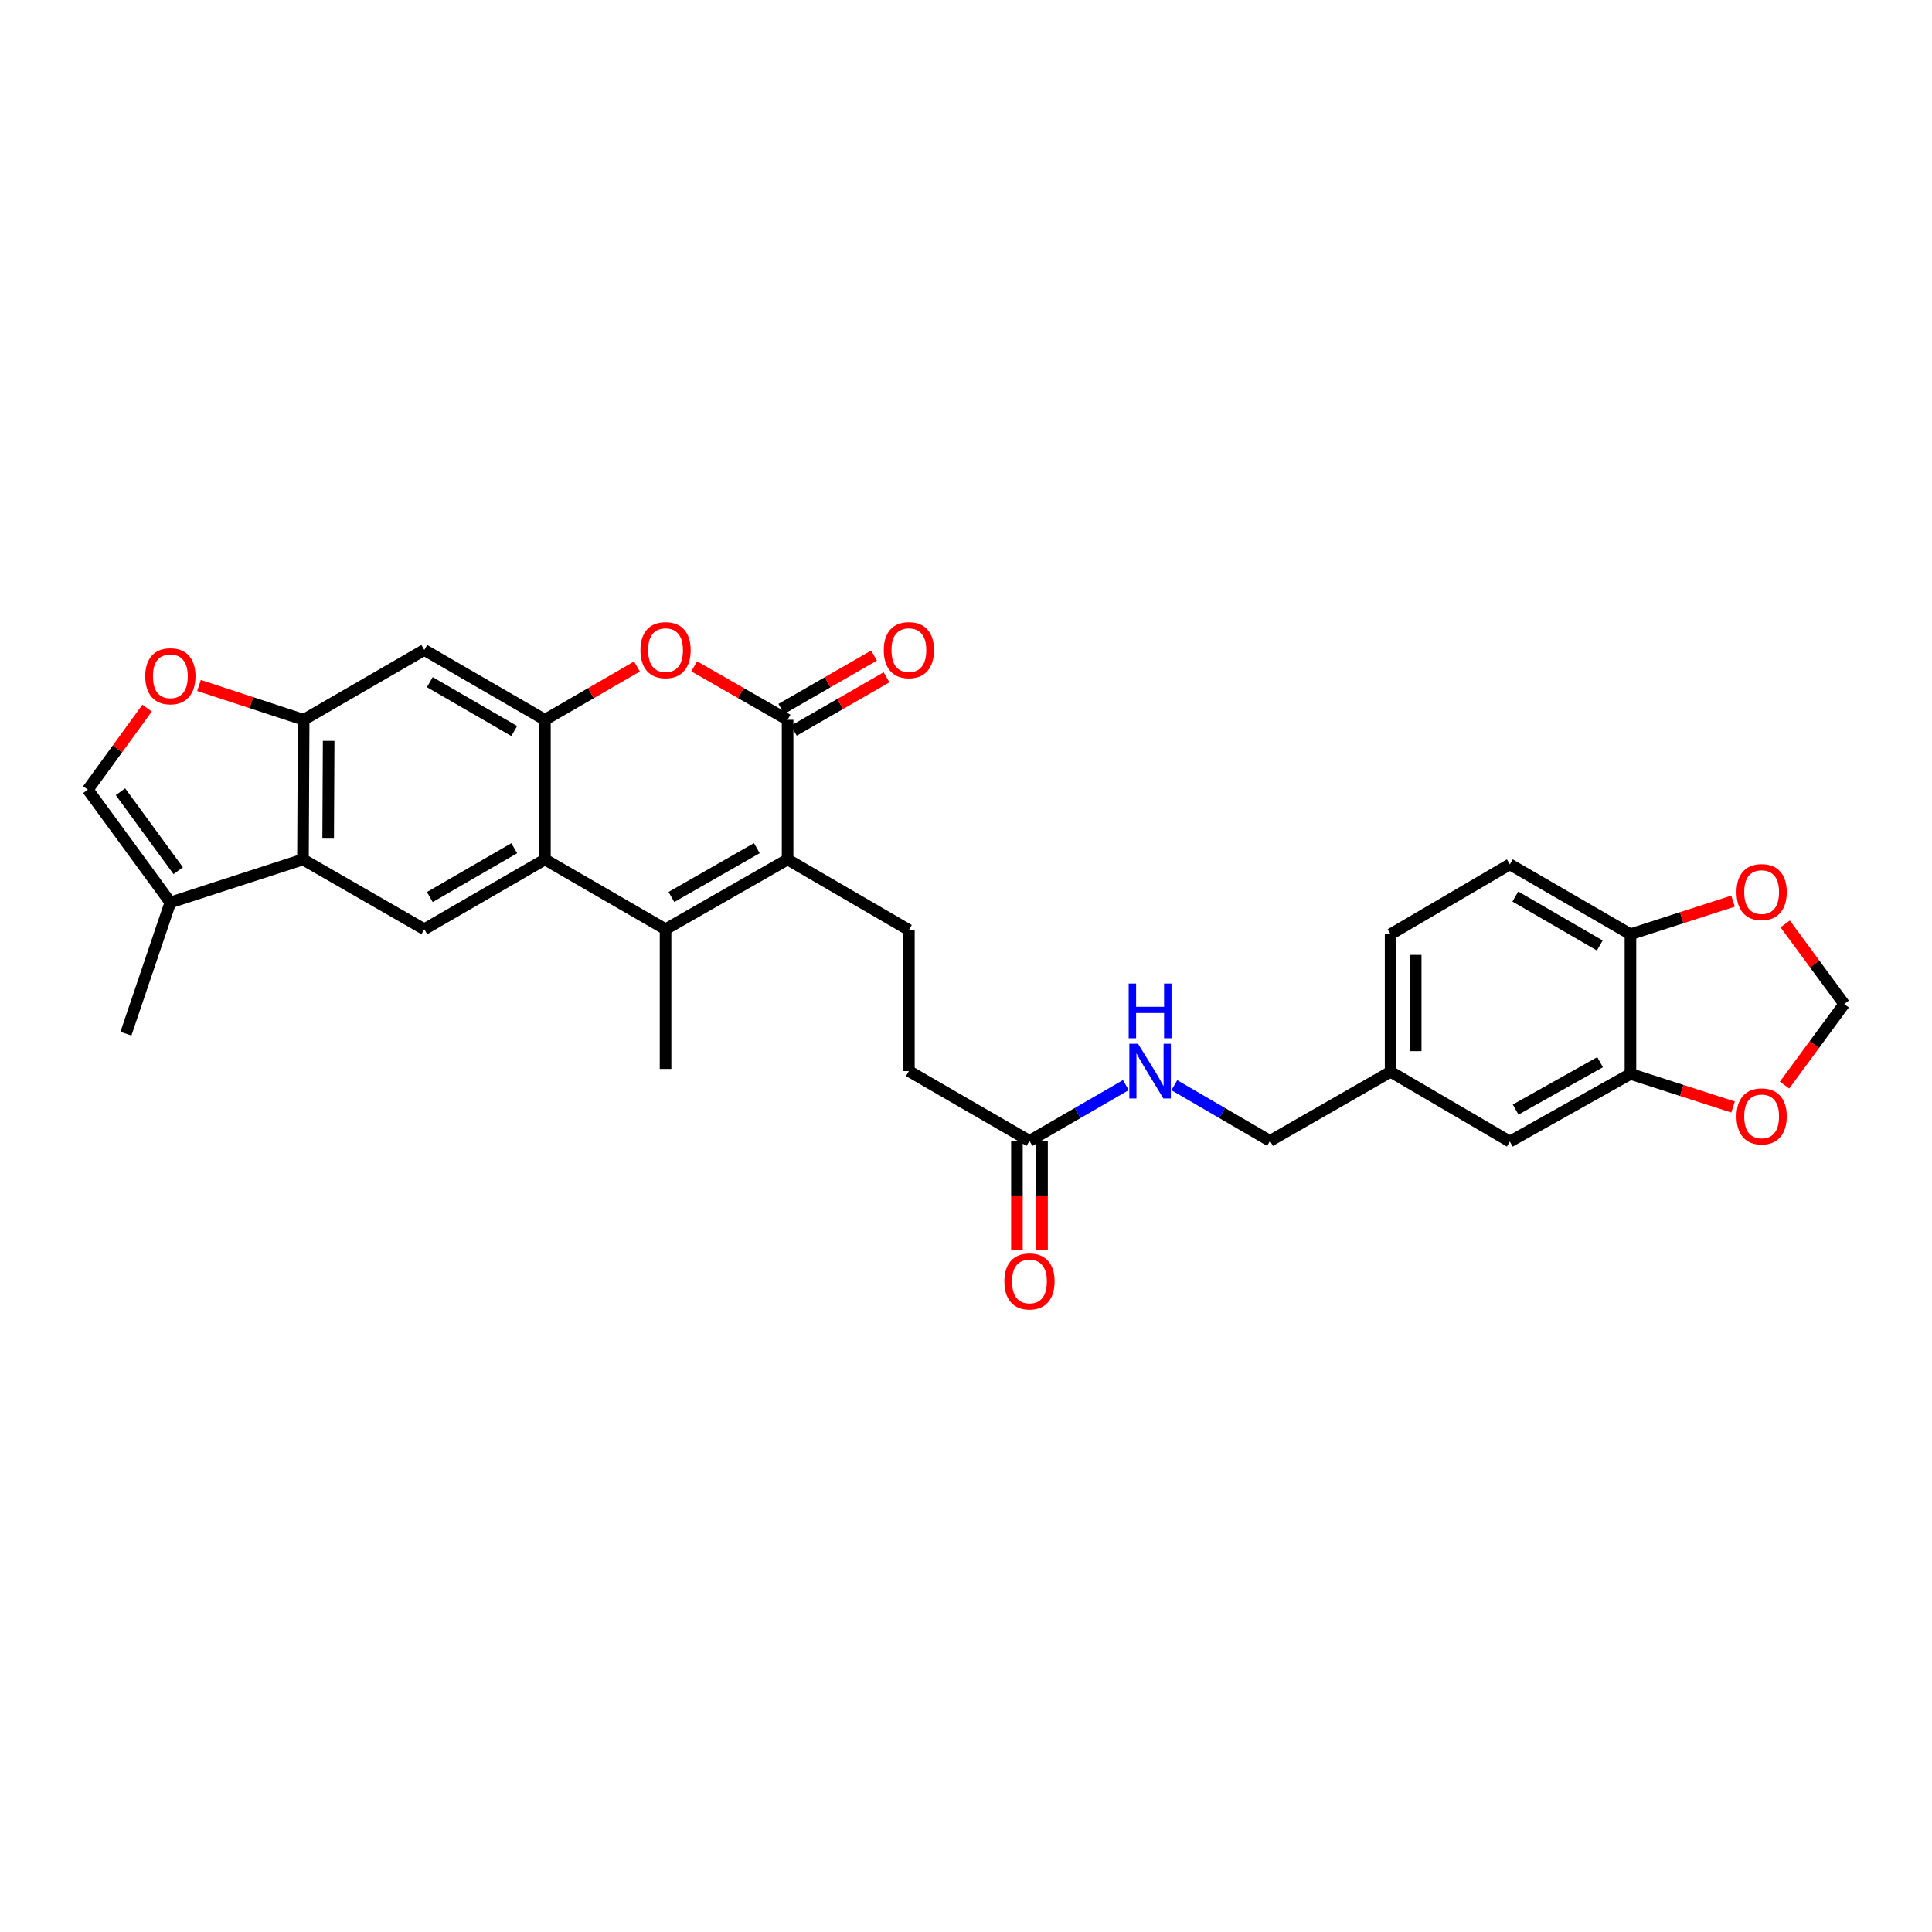 <?xml version='1.0' encoding='iso-8859-1'?>
<svg version='1.1' baseProfile='full'
              xmlns='http://www.w3.org/2000/svg'
                      xmlns:rdkit='http://www.rdkit.org/xml'
                      xmlns:xlink='http://www.w3.org/1999/xlink'
                  xml:space='preserve'
width='1000px' height='1000px' viewBox='0 0 1000 1000'>
<!-- END OF HEADER -->
<rect style='opacity:1.0;fill:#FFFFFF;stroke:none' width='1000' height='1000' x='0' y='0'> </rect>
<path class='bond-0' d='M 407.657,444.859 L 344.49,480.976' style='fill:none;fill-rule:evenodd;stroke:#000000;stroke-width:6px;stroke-linecap:butt;stroke-linejoin:miter;stroke-opacity:1' />
<path class='bond-0' d='M 391.735,439.002 L 347.519,464.285' style='fill:none;fill-rule:evenodd;stroke:#000000;stroke-width:6px;stroke-linecap:butt;stroke-linejoin:miter;stroke-opacity:1' />
<path class='bond-1' d='M 407.657,444.859 L 407.657,372.558' style='fill:none;fill-rule:evenodd;stroke:#000000;stroke-width:6px;stroke-linecap:butt;stroke-linejoin:miter;stroke-opacity:1' />
<path class='bond-12' d='M 407.657,444.859 L 470.441,481.38' style='fill:none;fill-rule:evenodd;stroke:#000000;stroke-width:6px;stroke-linecap:butt;stroke-linejoin:miter;stroke-opacity:1' />
<path class='bond-2' d='M 344.49,480.976 L 282.045,444.859' style='fill:none;fill-rule:evenodd;stroke:#000000;stroke-width:6px;stroke-linecap:butt;stroke-linejoin:miter;stroke-opacity:1' />
<path class='bond-27' d='M 344.49,480.976 L 344.49,553.277' style='fill:none;fill-rule:evenodd;stroke:#000000;stroke-width:6px;stroke-linecap:butt;stroke-linejoin:miter;stroke-opacity:1' />
<path class='bond-4' d='M 407.657,372.558 L 383.483,358.728' style='fill:none;fill-rule:evenodd;stroke:#000000;stroke-width:6px;stroke-linecap:butt;stroke-linejoin:miter;stroke-opacity:1' />
<path class='bond-4' d='M 383.483,358.728 L 359.31,344.897' style='fill:none;fill-rule:evenodd;stroke:#FF0000;stroke-width:6px;stroke-linecap:butt;stroke-linejoin:miter;stroke-opacity:1' />
<path class='bond-17' d='M 410.896,378.186 L 434.882,364.379' style='fill:none;fill-rule:evenodd;stroke:#000000;stroke-width:6px;stroke-linecap:butt;stroke-linejoin:miter;stroke-opacity:1' />
<path class='bond-17' d='M 434.882,364.379 L 458.869,350.572' style='fill:none;fill-rule:evenodd;stroke:#FF0000;stroke-width:6px;stroke-linecap:butt;stroke-linejoin:miter;stroke-opacity:1' />
<path class='bond-17' d='M 404.417,366.93 L 428.404,353.124' style='fill:none;fill-rule:evenodd;stroke:#000000;stroke-width:6px;stroke-linecap:butt;stroke-linejoin:miter;stroke-opacity:1' />
<path class='bond-17' d='M 428.404,353.124 L 452.39,339.317' style='fill:none;fill-rule:evenodd;stroke:#FF0000;stroke-width:6px;stroke-linecap:butt;stroke-linejoin:miter;stroke-opacity:1' />
<path class='bond-7' d='M 282.045,444.859 L 219.615,480.976' style='fill:none;fill-rule:evenodd;stroke:#000000;stroke-width:6px;stroke-linecap:butt;stroke-linejoin:miter;stroke-opacity:1' />
<path class='bond-7' d='M 266.177,439.035 L 222.476,464.318' style='fill:none;fill-rule:evenodd;stroke:#000000;stroke-width:6px;stroke-linecap:butt;stroke-linejoin:miter;stroke-opacity:1' />
<path class='bond-30' d='M 282.045,444.859 L 282.045,372.558' style='fill:none;fill-rule:evenodd;stroke:#000000;stroke-width:6px;stroke-linecap:butt;stroke-linejoin:miter;stroke-opacity:1' />
<path class='bond-3' d='M 282.045,372.558 L 305.866,358.772' style='fill:none;fill-rule:evenodd;stroke:#000000;stroke-width:6px;stroke-linecap:butt;stroke-linejoin:miter;stroke-opacity:1' />
<path class='bond-3' d='M 305.866,358.772 L 329.686,344.986' style='fill:none;fill-rule:evenodd;stroke:#FF0000;stroke-width:6px;stroke-linecap:butt;stroke-linejoin:miter;stroke-opacity:1' />
<path class='bond-8' d='M 282.045,372.558 L 219.615,336.419' style='fill:none;fill-rule:evenodd;stroke:#000000;stroke-width:6px;stroke-linecap:butt;stroke-linejoin:miter;stroke-opacity:1' />
<path class='bond-8' d='M 266.174,378.377 L 222.473,353.079' style='fill:none;fill-rule:evenodd;stroke:#000000;stroke-width:6px;stroke-linecap:butt;stroke-linejoin:miter;stroke-opacity:1' />
<path class='bond-5' d='M 156.816,444.859 L 219.615,480.976' style='fill:none;fill-rule:evenodd;stroke:#000000;stroke-width:6px;stroke-linecap:butt;stroke-linejoin:miter;stroke-opacity:1' />
<path class='bond-10' d='M 156.816,444.859 L 88.181,467.117' style='fill:none;fill-rule:evenodd;stroke:#000000;stroke-width:6px;stroke-linecap:butt;stroke-linejoin:miter;stroke-opacity:1' />
<path class='bond-31' d='M 156.816,444.859 L 157.177,372.558' style='fill:none;fill-rule:evenodd;stroke:#000000;stroke-width:6px;stroke-linecap:butt;stroke-linejoin:miter;stroke-opacity:1' />
<path class='bond-31' d='M 169.857,434.078 L 170.11,383.468' style='fill:none;fill-rule:evenodd;stroke:#000000;stroke-width:6px;stroke-linecap:butt;stroke-linejoin:miter;stroke-opacity:1' />
<path class='bond-6' d='M 157.177,372.558 L 219.615,336.419' style='fill:none;fill-rule:evenodd;stroke:#000000;stroke-width:6px;stroke-linecap:butt;stroke-linejoin:miter;stroke-opacity:1' />
<path class='bond-9' d='M 157.177,372.558 L 130.087,363.677' style='fill:none;fill-rule:evenodd;stroke:#000000;stroke-width:6px;stroke-linecap:butt;stroke-linejoin:miter;stroke-opacity:1' />
<path class='bond-9' d='M 130.087,363.677 L 102.996,354.796' style='fill:none;fill-rule:evenodd;stroke:#FF0000;stroke-width:6px;stroke-linecap:butt;stroke-linejoin:miter;stroke-opacity:1' />
<path class='bond-32' d='M 76.132,366.516 L 60.793,387.618' style='fill:none;fill-rule:evenodd;stroke:#FF0000;stroke-width:6px;stroke-linecap:butt;stroke-linejoin:miter;stroke-opacity:1' />
<path class='bond-32' d='M 60.793,387.618 L 45.455,408.719' style='fill:none;fill-rule:evenodd;stroke:#000000;stroke-width:6px;stroke-linecap:butt;stroke-linejoin:miter;stroke-opacity:1' />
<path class='bond-11' d='M 88.181,467.117 L 45.455,408.719' style='fill:none;fill-rule:evenodd;stroke:#000000;stroke-width:6px;stroke-linecap:butt;stroke-linejoin:miter;stroke-opacity:1' />
<path class='bond-11' d='M 92.253,450.688 L 62.345,409.81' style='fill:none;fill-rule:evenodd;stroke:#000000;stroke-width:6px;stroke-linecap:butt;stroke-linejoin:miter;stroke-opacity:1' />
<path class='bond-29' d='M 88.181,467.117 L 65.173,535.03' style='fill:none;fill-rule:evenodd;stroke:#000000;stroke-width:6px;stroke-linecap:butt;stroke-linejoin:miter;stroke-opacity:1' />
<path class='bond-24' d='M 470.441,481.38 L 470.441,554.388' style='fill:none;fill-rule:evenodd;stroke:#000000;stroke-width:6px;stroke-linecap:butt;stroke-linejoin:miter;stroke-opacity:1' />
<path class='bond-13' d='M 843.92,555.853 L 781.489,590.881' style='fill:none;fill-rule:evenodd;stroke:#000000;stroke-width:6px;stroke-linecap:butt;stroke-linejoin:miter;stroke-opacity:1' />
<path class='bond-13' d='M 828.2,549.781 L 784.499,574.301' style='fill:none;fill-rule:evenodd;stroke:#000000;stroke-width:6px;stroke-linecap:butt;stroke-linejoin:miter;stroke-opacity:1' />
<path class='bond-16' d='M 843.92,555.853 L 870.477,564.42' style='fill:none;fill-rule:evenodd;stroke:#000000;stroke-width:6px;stroke-linecap:butt;stroke-linejoin:miter;stroke-opacity:1' />
<path class='bond-16' d='M 870.477,564.42 L 897.035,572.988' style='fill:none;fill-rule:evenodd;stroke:#FF0000;stroke-width:6px;stroke-linecap:butt;stroke-linejoin:miter;stroke-opacity:1' />
<path class='bond-33' d='M 843.92,555.853 L 843.92,483.566' style='fill:none;fill-rule:evenodd;stroke:#000000;stroke-width:6px;stroke-linecap:butt;stroke-linejoin:miter;stroke-opacity:1' />
<path class='bond-14' d='M 532.857,590.527 L 470.441,554.388' style='fill:none;fill-rule:evenodd;stroke:#000000;stroke-width:6px;stroke-linecap:butt;stroke-linejoin:miter;stroke-opacity:1' />
<path class='bond-20' d='M 532.857,590.527 L 557.8,576.088' style='fill:none;fill-rule:evenodd;stroke:#000000;stroke-width:6px;stroke-linecap:butt;stroke-linejoin:miter;stroke-opacity:1' />
<path class='bond-20' d='M 557.8,576.088 L 582.744,561.649' style='fill:none;fill-rule:evenodd;stroke:#0000FF;stroke-width:6px;stroke-linecap:butt;stroke-linejoin:miter;stroke-opacity:1' />
<path class='bond-22' d='M 526.363,590.527 L 526.363,618.786' style='fill:none;fill-rule:evenodd;stroke:#000000;stroke-width:6px;stroke-linecap:butt;stroke-linejoin:miter;stroke-opacity:1' />
<path class='bond-22' d='M 526.363,618.786 L 526.363,647.045' style='fill:none;fill-rule:evenodd;stroke:#FF0000;stroke-width:6px;stroke-linecap:butt;stroke-linejoin:miter;stroke-opacity:1' />
<path class='bond-22' d='M 539.35,590.527 L 539.35,618.786' style='fill:none;fill-rule:evenodd;stroke:#000000;stroke-width:6px;stroke-linecap:butt;stroke-linejoin:miter;stroke-opacity:1' />
<path class='bond-22' d='M 539.35,618.786 L 539.35,647.045' style='fill:none;fill-rule:evenodd;stroke:#FF0000;stroke-width:6px;stroke-linecap:butt;stroke-linejoin:miter;stroke-opacity:1' />
<path class='bond-15' d='M 843.92,483.566 L 781.489,447.398' style='fill:none;fill-rule:evenodd;stroke:#000000;stroke-width:6px;stroke-linecap:butt;stroke-linejoin:miter;stroke-opacity:1' />
<path class='bond-15' d='M 828.045,489.378 L 784.343,464.061' style='fill:none;fill-rule:evenodd;stroke:#000000;stroke-width:6px;stroke-linecap:butt;stroke-linejoin:miter;stroke-opacity:1' />
<path class='bond-18' d='M 843.92,483.566 L 870.477,474.999' style='fill:none;fill-rule:evenodd;stroke:#000000;stroke-width:6px;stroke-linecap:butt;stroke-linejoin:miter;stroke-opacity:1' />
<path class='bond-18' d='M 870.477,474.999 L 897.035,466.431' style='fill:none;fill-rule:evenodd;stroke:#FF0000;stroke-width:6px;stroke-linecap:butt;stroke-linejoin:miter;stroke-opacity:1' />
<path class='bond-19' d='M 923.681,561.634 L 939.113,540.659' style='fill:none;fill-rule:evenodd;stroke:#FF0000;stroke-width:6px;stroke-linecap:butt;stroke-linejoin:miter;stroke-opacity:1' />
<path class='bond-19' d='M 939.113,540.659 L 954.545,519.684' style='fill:none;fill-rule:evenodd;stroke:#000000;stroke-width:6px;stroke-linecap:butt;stroke-linejoin:miter;stroke-opacity:1' />
<path class='bond-34' d='M 924.014,478.223 L 939.28,498.954' style='fill:none;fill-rule:evenodd;stroke:#FF0000;stroke-width:6px;stroke-linecap:butt;stroke-linejoin:miter;stroke-opacity:1' />
<path class='bond-34' d='M 939.28,498.954 L 954.545,519.684' style='fill:none;fill-rule:evenodd;stroke:#000000;stroke-width:6px;stroke-linecap:butt;stroke-linejoin:miter;stroke-opacity:1' />
<path class='bond-26' d='M 607.823,561.687 L 632.59,576.107' style='fill:none;fill-rule:evenodd;stroke:#0000FF;stroke-width:6px;stroke-linecap:butt;stroke-linejoin:miter;stroke-opacity:1' />
<path class='bond-26' d='M 632.59,576.107 L 657.357,590.527' style='fill:none;fill-rule:evenodd;stroke:#000000;stroke-width:6px;stroke-linecap:butt;stroke-linejoin:miter;stroke-opacity:1' />
<path class='bond-21' d='M 781.489,590.881 L 719.773,554.741' style='fill:none;fill-rule:evenodd;stroke:#000000;stroke-width:6px;stroke-linecap:butt;stroke-linejoin:miter;stroke-opacity:1' />
<path class='bond-23' d='M 781.489,447.398 L 719.773,483.566' style='fill:none;fill-rule:evenodd;stroke:#000000;stroke-width:6px;stroke-linecap:butt;stroke-linejoin:miter;stroke-opacity:1' />
<path class='bond-25' d='M 719.773,554.741 L 657.357,590.527' style='fill:none;fill-rule:evenodd;stroke:#000000;stroke-width:6px;stroke-linecap:butt;stroke-linejoin:miter;stroke-opacity:1' />
<path class='bond-28' d='M 719.773,554.741 L 719.773,483.566' style='fill:none;fill-rule:evenodd;stroke:#000000;stroke-width:6px;stroke-linecap:butt;stroke-linejoin:miter;stroke-opacity:1' />
<path class='bond-28' d='M 732.76,544.065 L 732.76,494.243' style='fill:none;fill-rule:evenodd;stroke:#000000;stroke-width:6px;stroke-linecap:butt;stroke-linejoin:miter;stroke-opacity:1' />
<path  class='atom-5' d='M 331.49 336.499
Q 331.49 329.699, 334.85 325.899
Q 338.21 322.099, 344.49 322.099
Q 350.77 322.099, 354.13 325.899
Q 357.49 329.699, 357.49 336.499
Q 357.49 343.379, 354.09 347.299
Q 350.69 351.179, 344.49 351.179
Q 338.25 351.179, 334.85 347.299
Q 331.49 343.419, 331.49 336.499
M 344.49 347.979
Q 348.81 347.979, 351.13 345.099
Q 353.49 342.179, 353.49 336.499
Q 353.49 330.939, 351.13 328.139
Q 348.81 325.299, 344.49 325.299
Q 340.17 325.299, 337.81 328.099
Q 335.49 330.899, 335.49 336.499
Q 335.49 342.219, 337.81 345.099
Q 340.17 347.979, 344.49 347.979
' fill='#FF0000'/>
<path  class='atom-10' d='M 75.181 350.019
Q 75.181 343.219, 78.541 339.419
Q 81.901 335.619, 88.181 335.619
Q 94.461 335.619, 97.821 339.419
Q 101.181 343.219, 101.181 350.019
Q 101.181 356.899, 97.781 360.819
Q 94.381 364.699, 88.181 364.699
Q 81.941 364.699, 78.541 360.819
Q 75.181 356.939, 75.181 350.019
M 88.181 361.499
Q 92.501 361.499, 94.821 358.619
Q 97.181 355.699, 97.181 350.019
Q 97.181 344.459, 94.821 341.659
Q 92.501 338.819, 88.181 338.819
Q 83.861 338.819, 81.501 341.619
Q 79.181 344.419, 79.181 350.019
Q 79.181 355.739, 81.501 358.619
Q 83.861 361.499, 88.181 361.499
' fill='#FF0000'/>
<path  class='atom-17' d='M 898.819 577.837
Q 898.819 571.037, 902.179 567.237
Q 905.539 563.437, 911.819 563.437
Q 918.099 563.437, 921.459 567.237
Q 924.819 571.037, 924.819 577.837
Q 924.819 584.717, 921.419 588.637
Q 918.019 592.517, 911.819 592.517
Q 905.579 592.517, 902.179 588.637
Q 898.819 584.757, 898.819 577.837
M 911.819 589.317
Q 916.139 589.317, 918.459 586.437
Q 920.819 583.517, 920.819 577.837
Q 920.819 572.277, 918.459 569.477
Q 916.139 566.637, 911.819 566.637
Q 907.499 566.637, 905.139 569.437
Q 902.819 572.237, 902.819 577.837
Q 902.819 583.557, 905.139 586.437
Q 907.499 589.317, 911.819 589.317
' fill='#FF0000'/>
<path  class='atom-18' d='M 457.441 336.499
Q 457.441 329.699, 460.801 325.899
Q 464.161 322.099, 470.441 322.099
Q 476.721 322.099, 480.081 325.899
Q 483.441 329.699, 483.441 336.499
Q 483.441 343.379, 480.041 347.299
Q 476.641 351.179, 470.441 351.179
Q 464.201 351.179, 460.801 347.299
Q 457.441 343.419, 457.441 336.499
M 470.441 347.979
Q 474.761 347.979, 477.081 345.099
Q 479.441 342.179, 479.441 336.499
Q 479.441 330.939, 477.081 328.139
Q 474.761 325.299, 470.441 325.299
Q 466.121 325.299, 463.761 328.099
Q 461.441 330.899, 461.441 336.499
Q 461.441 342.219, 463.761 345.099
Q 466.121 347.979, 470.441 347.979
' fill='#FF0000'/>
<path  class='atom-19' d='M 898.819 461.742
Q 898.819 454.942, 902.179 451.142
Q 905.539 447.342, 911.819 447.342
Q 918.099 447.342, 921.459 451.142
Q 924.819 454.942, 924.819 461.742
Q 924.819 468.622, 921.419 472.542
Q 918.019 476.422, 911.819 476.422
Q 905.579 476.422, 902.179 472.542
Q 898.819 468.662, 898.819 461.742
M 911.819 473.222
Q 916.139 473.222, 918.459 470.342
Q 920.819 467.422, 920.819 461.742
Q 920.819 456.182, 918.459 453.382
Q 916.139 450.542, 911.819 450.542
Q 907.499 450.542, 905.139 453.342
Q 902.819 456.142, 902.819 461.742
Q 902.819 467.462, 905.139 470.342
Q 907.499 473.222, 911.819 473.222
' fill='#FF0000'/>
<path  class='atom-21' d='M 589.027 540.228
L 598.307 555.228
Q 599.227 556.708, 600.707 559.388
Q 602.187 562.068, 602.267 562.228
L 602.267 540.228
L 606.027 540.228
L 606.027 568.548
L 602.147 568.548
L 592.187 552.148
Q 591.027 550.228, 589.787 548.028
Q 588.587 545.828, 588.227 545.148
L 588.227 568.548
L 584.547 568.548
L 584.547 540.228
L 589.027 540.228
' fill='#0000FF'/>
<path  class='atom-21' d='M 584.207 509.076
L 588.047 509.076
L 588.047 521.116
L 602.527 521.116
L 602.527 509.076
L 606.367 509.076
L 606.367 537.396
L 602.527 537.396
L 602.527 524.316
L 588.047 524.316
L 588.047 537.396
L 584.207 537.396
L 584.207 509.076
' fill='#0000FF'/>
<path  class='atom-23' d='M 519.857 663.261
Q 519.857 656.461, 523.217 652.661
Q 526.577 648.861, 532.857 648.861
Q 539.137 648.861, 542.497 652.661
Q 545.857 656.461, 545.857 663.261
Q 545.857 670.141, 542.457 674.061
Q 539.057 677.941, 532.857 677.941
Q 526.617 677.941, 523.217 674.061
Q 519.857 670.181, 519.857 663.261
M 532.857 674.741
Q 537.177 674.741, 539.497 671.861
Q 541.857 668.941, 541.857 663.261
Q 541.857 657.701, 539.497 654.901
Q 537.177 652.061, 532.857 652.061
Q 528.537 652.061, 526.177 654.861
Q 523.857 657.661, 523.857 663.261
Q 523.857 668.981, 526.177 671.861
Q 528.537 674.741, 532.857 674.741
' fill='#FF0000'/>
</svg>

